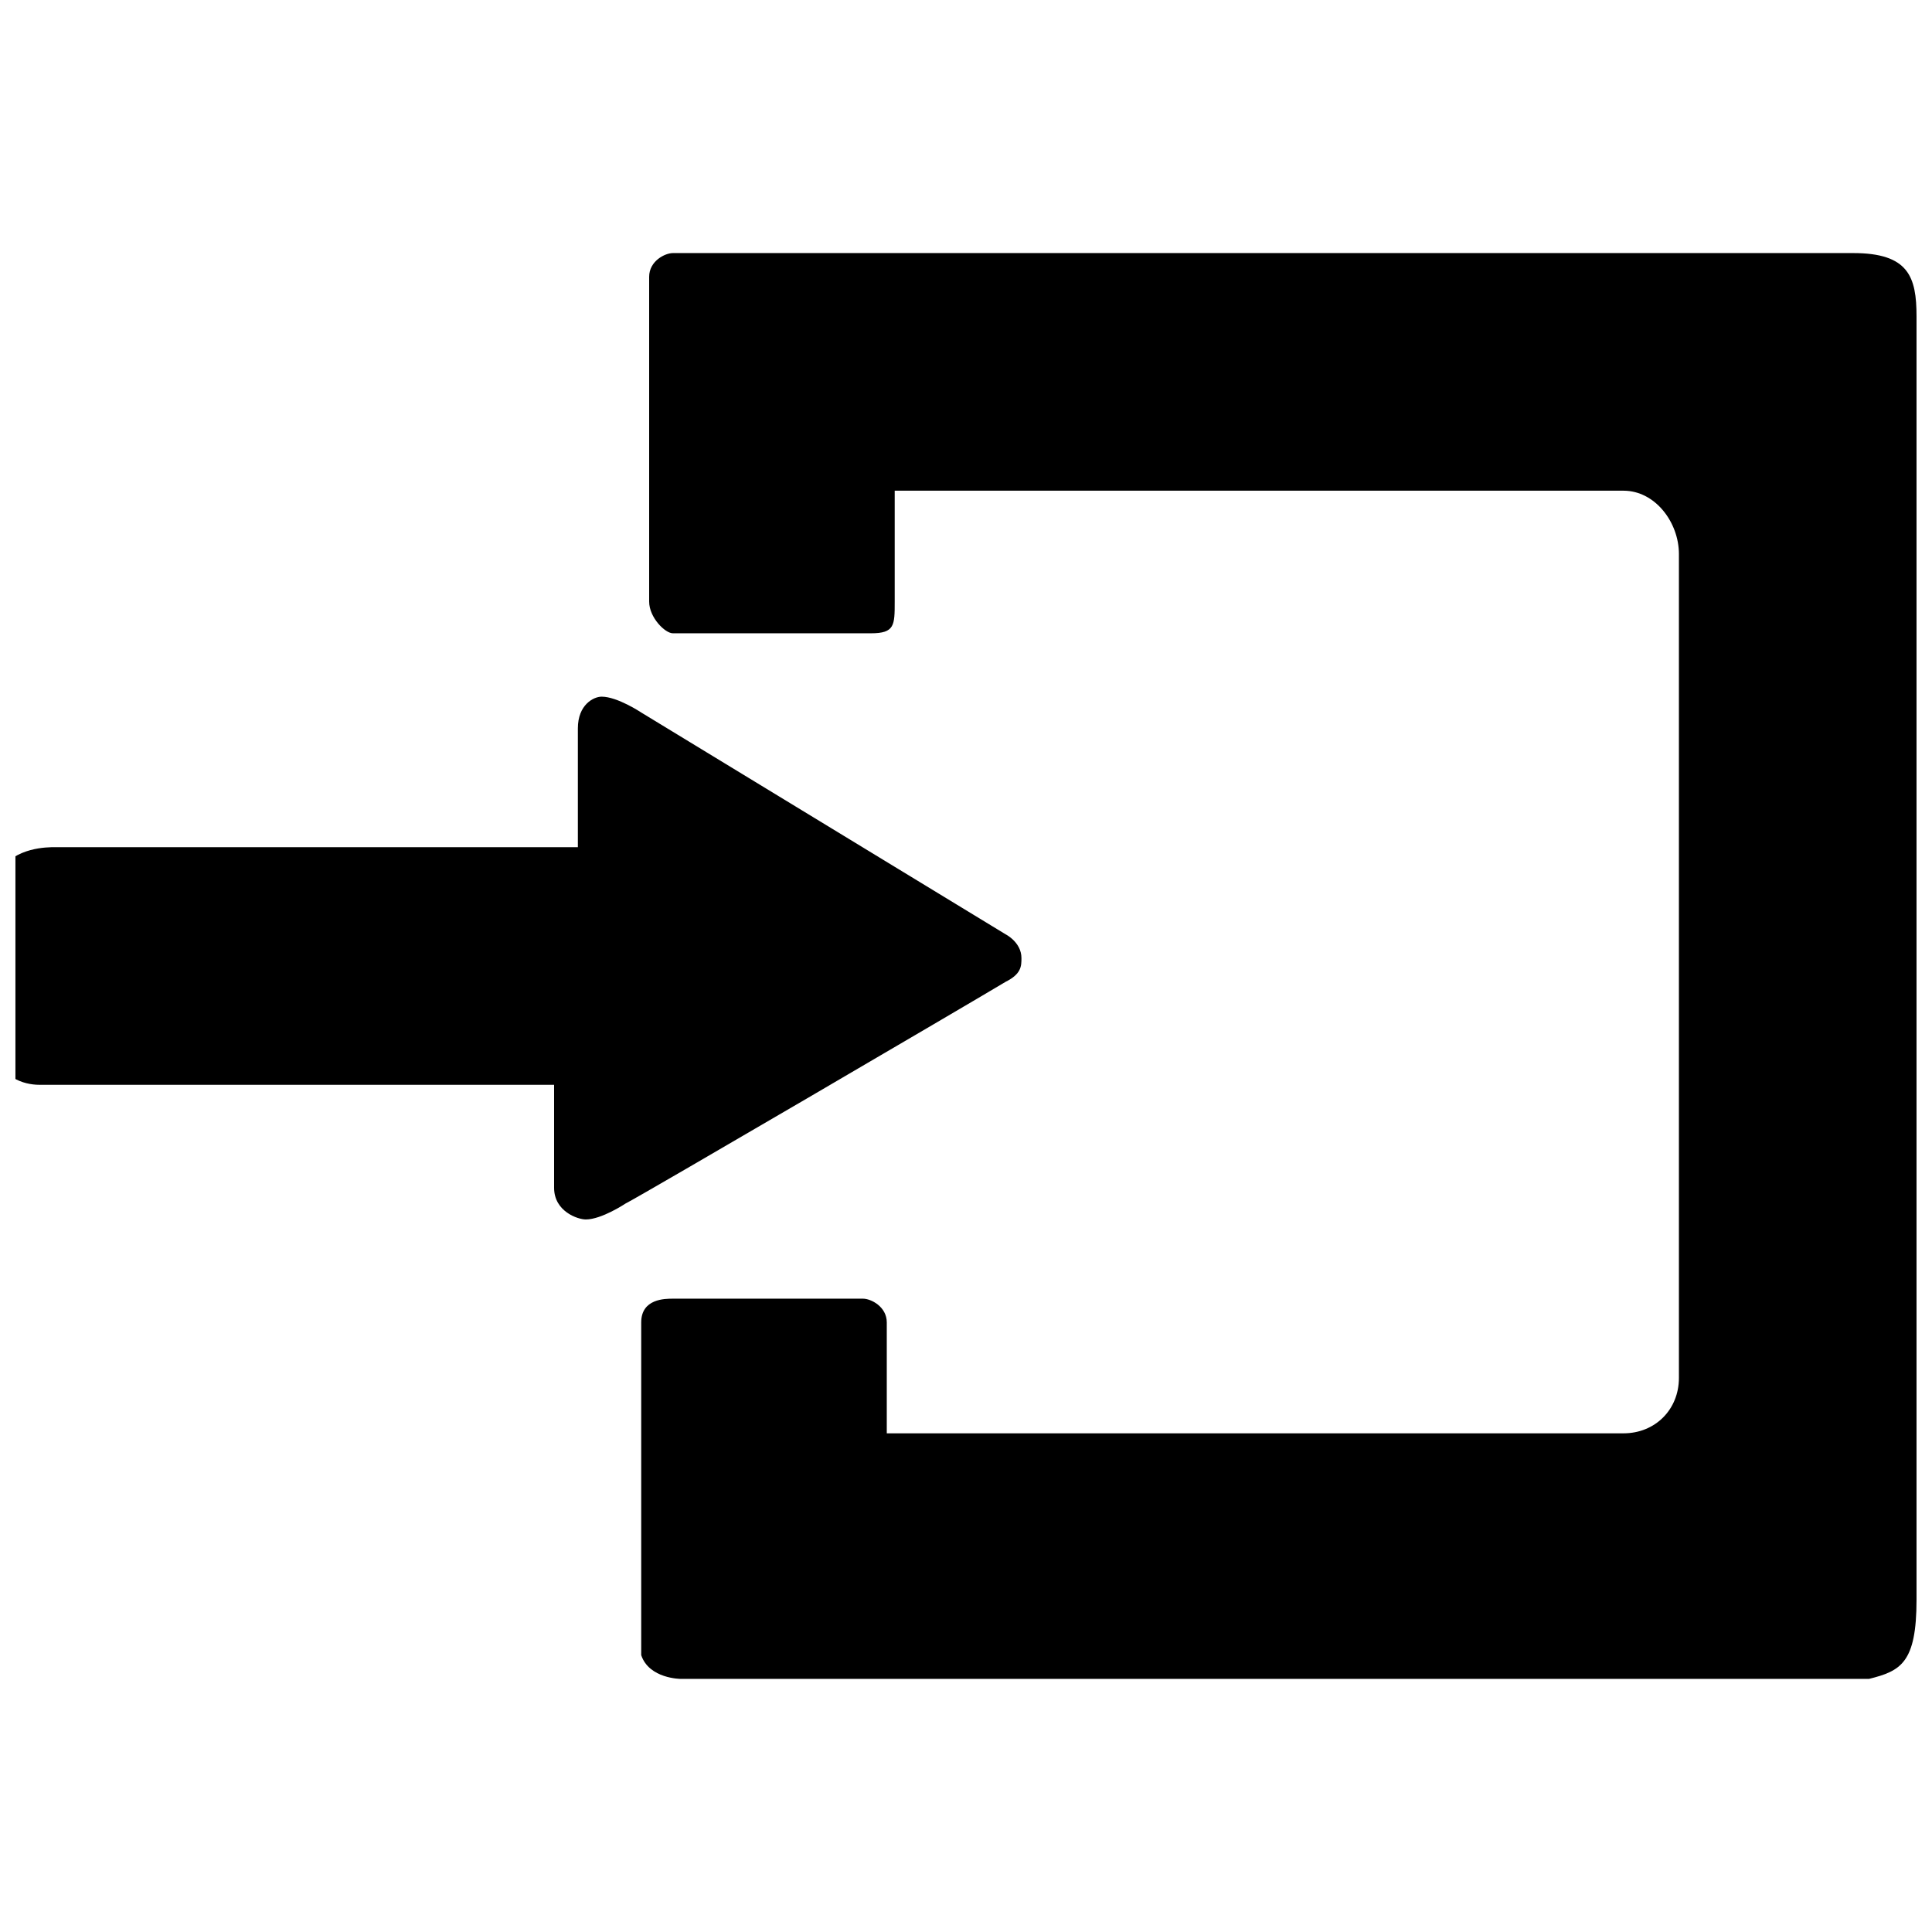 <?xml version="1.0" encoding="UTF-8"?>
<!-- Uploaded to: ICON Repo, www.svgrepo.com, Generator: ICON Repo Mixer Tools -->
<svg width="800px" height="800px" version="1.1" viewBox="144 144 512 512" xmlns="http://www.w3.org/2000/svg">
 <defs>
  <clipPath id="b">
   <path d="m148.09 328h266.91v140h-266.91z"/>
  </clipPath>
  <clipPath id="a">
   <path d="m313 211h338.9v378h-338.9z"/>
  </clipPath>
 </defs>
 <g>
  <g clip-path="url(#b)">
   <path d="m158.59 368.51h138.55v-31.488c0-6.297 4.199-8.398 6.297-8.398 4.199 0 10.496 4.199 10.496 4.199l96.562 58.777s4.199 2.098 4.199 6.297c0 2.098 0 4.199-4.199 6.297-10.496 6.297-96.562 56.68-100.76 58.777 0 0-6.297 4.199-10.496 4.199-2.098 0-8.398-2.098-8.398-8.398v-27.289h-136.45c-4.199 0-10.496-2.098-10.496-8.398v-48.281c4.203-6.293 12.602-6.293 14.699-6.293z"/>
  </g>
  <g clip-path="url(#a)">
   <path d="m651.9 227.86c0-10.496-2.098-16.793-16.793-16.793h-62.977-224.61-25.191c-2.098 0-6.297 2.098-6.297 6.297v86.066c0 4.199 4.199 8.398 6.297 8.398h52.48c6.297 0 6.297-2.098 6.297-8.398v-29.391h193.13c8.398 0 14.695 8.398 14.695 16.793v218.32c0 8.398-6.297 14.695-14.695 14.695l-195.23 0.004v-29.391c0-4.199-4.199-6.297-6.297-6.297h-50.383c-2.098 0-8.398 0-8.398 6.297v88.168c2.102 6.297 10.496 6.297 10.496 6.297h249.81 65.074c8.398-2.098 12.594-4.199 12.594-20.992z"/>
  </g>
 </g>
</svg>